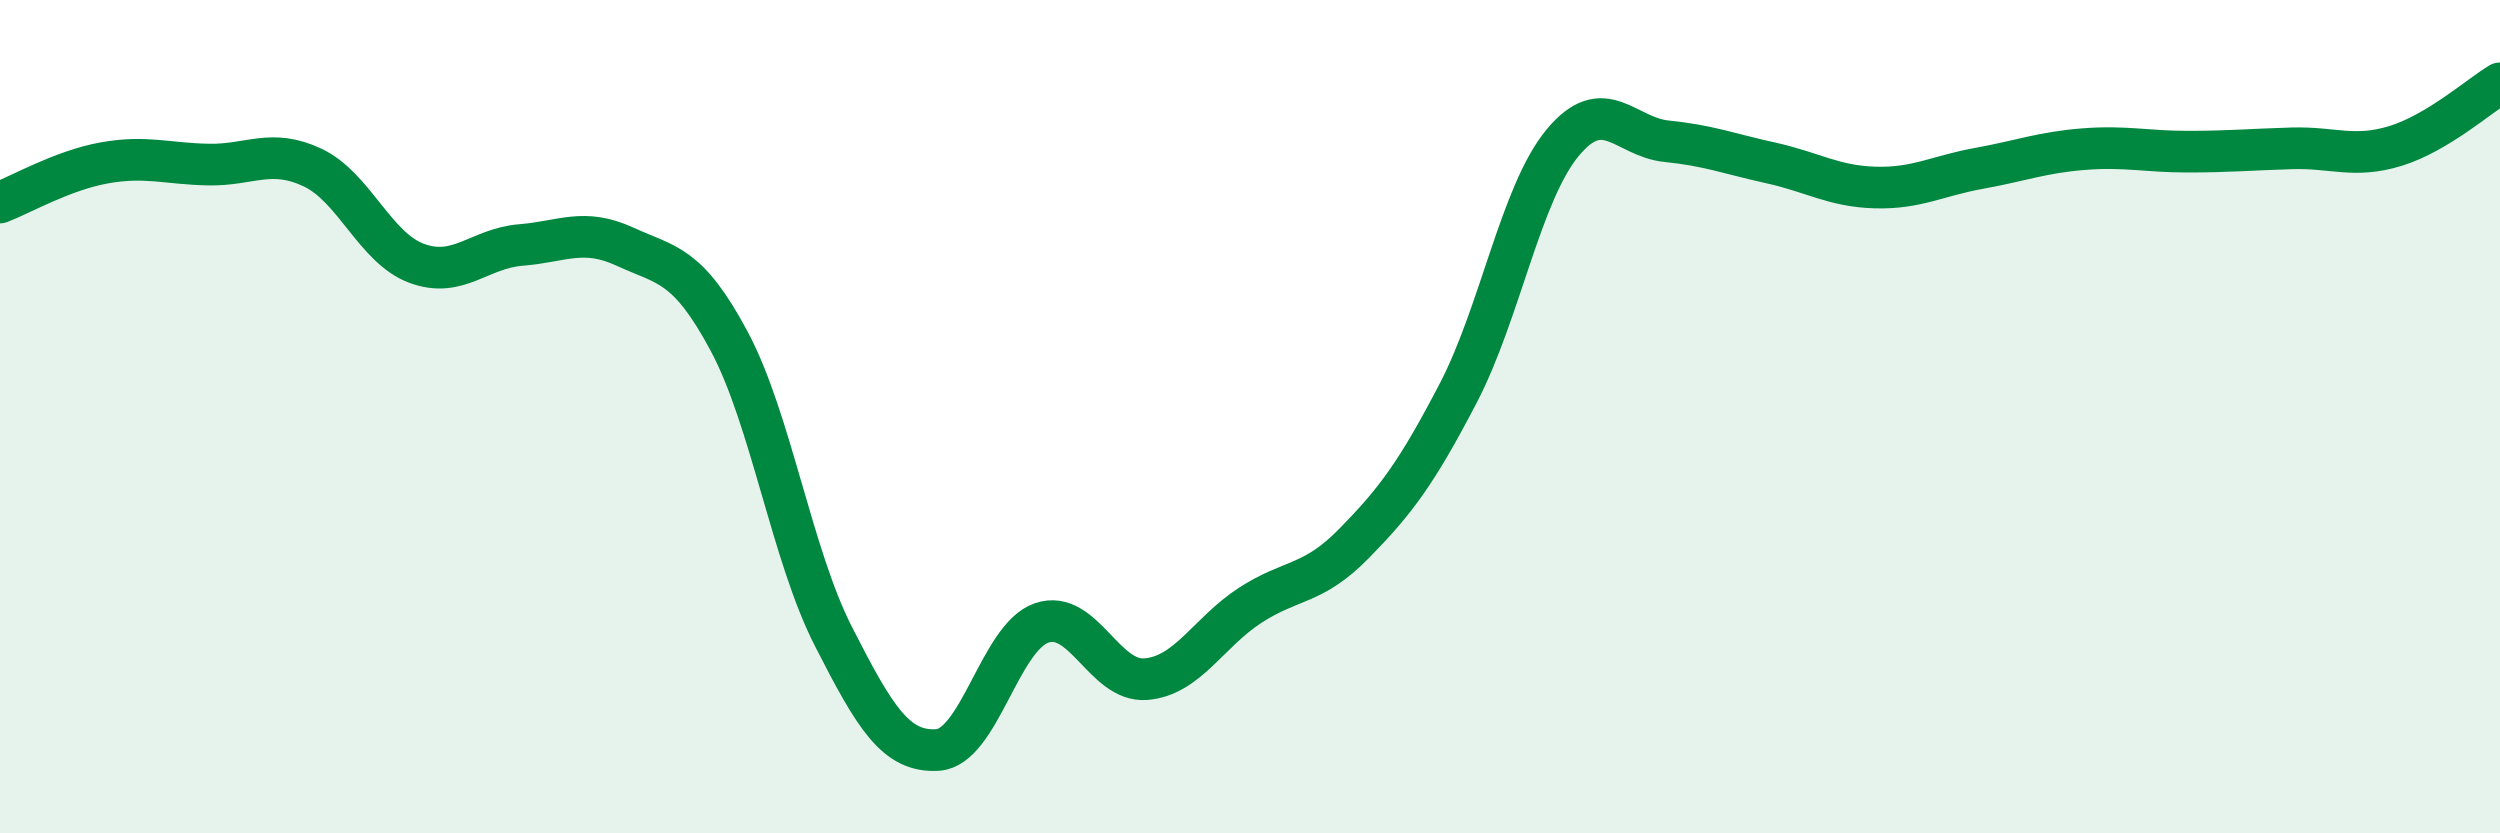 
    <svg width="60" height="20" viewBox="0 0 60 20" xmlns="http://www.w3.org/2000/svg">
      <path
        d="M 0,4.86 C 0.5,4.67 1.5,4.09 2.5,3.91 C 3.5,3.73 4,3.93 5,3.95 C 6,3.97 6.5,3.55 7.5,4.02 C 8.5,4.49 9,5.95 10,6.32 C 11,6.69 11.5,5.96 12.5,5.88 C 13.5,5.8 14,5.46 15,5.92 C 16,6.38 16.5,6.32 17.5,8.19 C 18.5,10.06 19,13.31 20,15.27 C 21,17.23 21.5,18.06 22.5,18 C 23.5,17.94 24,15.29 25,14.95 C 26,14.61 26.5,16.38 27.5,16.3 C 28.5,16.22 29,15.18 30,14.53 C 31,13.88 31.5,14.06 32.5,13.04 C 33.5,12.02 34,11.35 35,9.43 C 36,7.51 36.5,4.64 37.5,3.43 C 38.5,2.22 39,3.29 40,3.39 C 41,3.49 41.5,3.69 42.5,3.91 C 43.5,4.13 44,4.47 45,4.5 C 46,4.53 46.5,4.22 47.5,4.04 C 48.5,3.86 49,3.66 50,3.58 C 51,3.5 51.5,3.64 52.5,3.64 C 53.5,3.64 54,3.59 55,3.56 C 56,3.53 56.5,3.81 57.5,3.5 C 58.5,3.19 59.5,2.3 60,2L60 20L0 20Z"
        fill="#008740"
        opacity="0.1"
        stroke-linecap="round"
        stroke-linejoin="round"
      />
      <path
        d="M 0,4.86 C 0.5,4.67 1.5,4.09 2.5,3.91 C 3.5,3.73 4,3.93 5,3.95 C 6,3.97 6.5,3.55 7.5,4.02 C 8.5,4.49 9,5.95 10,6.32 C 11,6.69 11.5,5.96 12.5,5.88 C 13.5,5.8 14,5.46 15,5.92 C 16,6.38 16.5,6.32 17.5,8.19 C 18.5,10.06 19,13.31 20,15.27 C 21,17.23 21.5,18.06 22.5,18 C 23.5,17.94 24,15.29 25,14.95 C 26,14.61 26.5,16.38 27.5,16.3 C 28.5,16.22 29,15.18 30,14.53 C 31,13.88 31.5,14.06 32.5,13.04 C 33.5,12.02 34,11.35 35,9.43 C 36,7.51 36.5,4.64 37.5,3.43 C 38.5,2.22 39,3.29 40,3.39 C 41,3.49 41.5,3.69 42.5,3.91 C 43.5,4.13 44,4.47 45,4.5 C 46,4.53 46.5,4.22 47.5,4.04 C 48.5,3.86 49,3.66 50,3.58 C 51,3.5 51.5,3.64 52.5,3.64 C 53.5,3.64 54,3.59 55,3.56 C 56,3.53 56.5,3.81 57.5,3.5 C 58.5,3.19 59.5,2.3 60,2"
        stroke="#008740"
        stroke-width="1"
        fill="none"
        stroke-linecap="round"
        stroke-linejoin="round"
      />
    </svg>
  